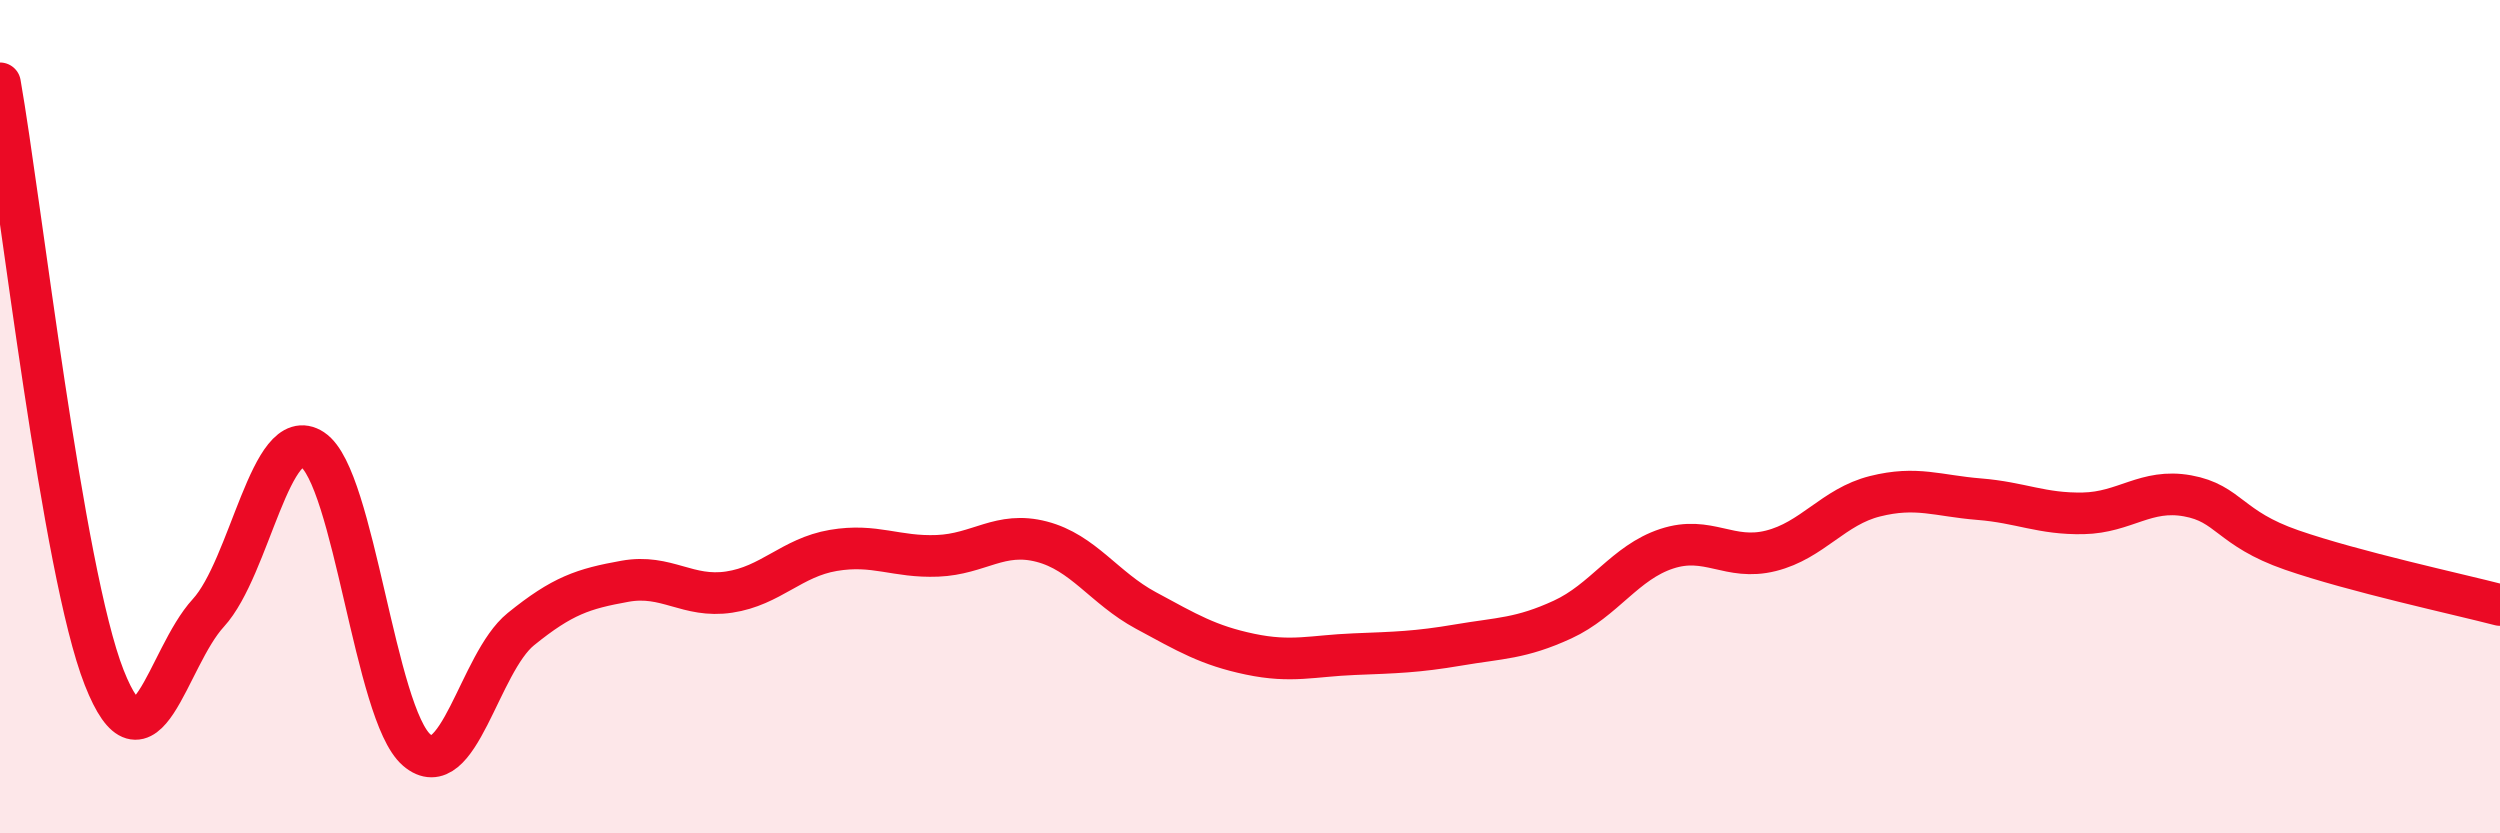 
    <svg width="60" height="20" viewBox="0 0 60 20" xmlns="http://www.w3.org/2000/svg">
      <path
        d="M 0,2 C 0.5,4.85 1.5,13.72 2.5,16.26 C 3.5,18.8 4,15.8 5,14.71 C 6,13.62 6.5,10.13 7.5,10.79 C 8.5,11.45 9,17.14 10,18 C 11,18.86 11.5,15.91 12.5,15.1 C 13.5,14.29 14,14.13 15,13.95 C 16,13.77 16.5,14.36 17.5,14.21 C 18.5,14.06 19,13.38 20,13.21 C 21,13.04 21.5,13.38 22.5,13.34 C 23.5,13.3 24,12.74 25,13 C 26,13.26 26.5,14.11 27.5,14.65 C 28.5,15.19 29,15.49 30,15.7 C 31,15.91 31.5,15.74 32.5,15.7 C 33.5,15.66 34,15.65 35,15.48 C 36,15.31 36.5,15.33 37.5,14.87 C 38.5,14.41 39,13.5 40,13.17 C 41,12.84 41.5,13.47 42.5,13.22 C 43.5,12.97 44,12.16 45,11.91 C 46,11.66 46.5,11.9 47.5,11.98 C 48.5,12.06 49,12.34 50,12.32 C 51,12.3 51.5,11.72 52.5,11.9 C 53.5,12.08 53.5,12.68 55,13.2 C 56.5,13.72 59,14.26 60,14.52L60 20L0 20Z"
        fill="#EB0A25"
        opacity="0.1"
        stroke-linecap="round"
        stroke-linejoin="round"
      />
      <path
        d="M 0,2 C 0.5,4.85 1.5,13.72 2.5,16.26 C 3.5,18.8 4,15.8 5,14.71 C 6,13.62 6.5,10.13 7.5,10.79 C 8.5,11.45 9,17.14 10,18 C 11,18.86 11.5,15.91 12.5,15.1 C 13.5,14.29 14,14.13 15,13.95 C 16,13.77 16.5,14.36 17.5,14.21 C 18.5,14.06 19,13.38 20,13.21 C 21,13.04 21.5,13.38 22.5,13.34 C 23.5,13.3 24,12.74 25,13 C 26,13.26 26.5,14.11 27.5,14.65 C 28.5,15.19 29,15.49 30,15.7 C 31,15.91 31.5,15.74 32.5,15.7 C 33.5,15.66 34,15.65 35,15.48 C 36,15.31 36.5,15.33 37.5,14.87 C 38.5,14.41 39,13.5 40,13.17 C 41,12.84 41.5,13.47 42.5,13.22 C 43.5,12.97 44,12.16 45,11.91 C 46,11.66 46.5,11.9 47.5,11.98 C 48.5,12.06 49,12.34 50,12.32 C 51,12.3 51.5,11.72 52.5,11.9 C 53.5,12.08 53.5,12.68 55,13.2 C 56.5,13.72 59,14.26 60,14.52"
        stroke="#EB0A25"
        stroke-width="1"
        fill="none"
        stroke-linecap="round"
        stroke-linejoin="round"
      />
    </svg>
  